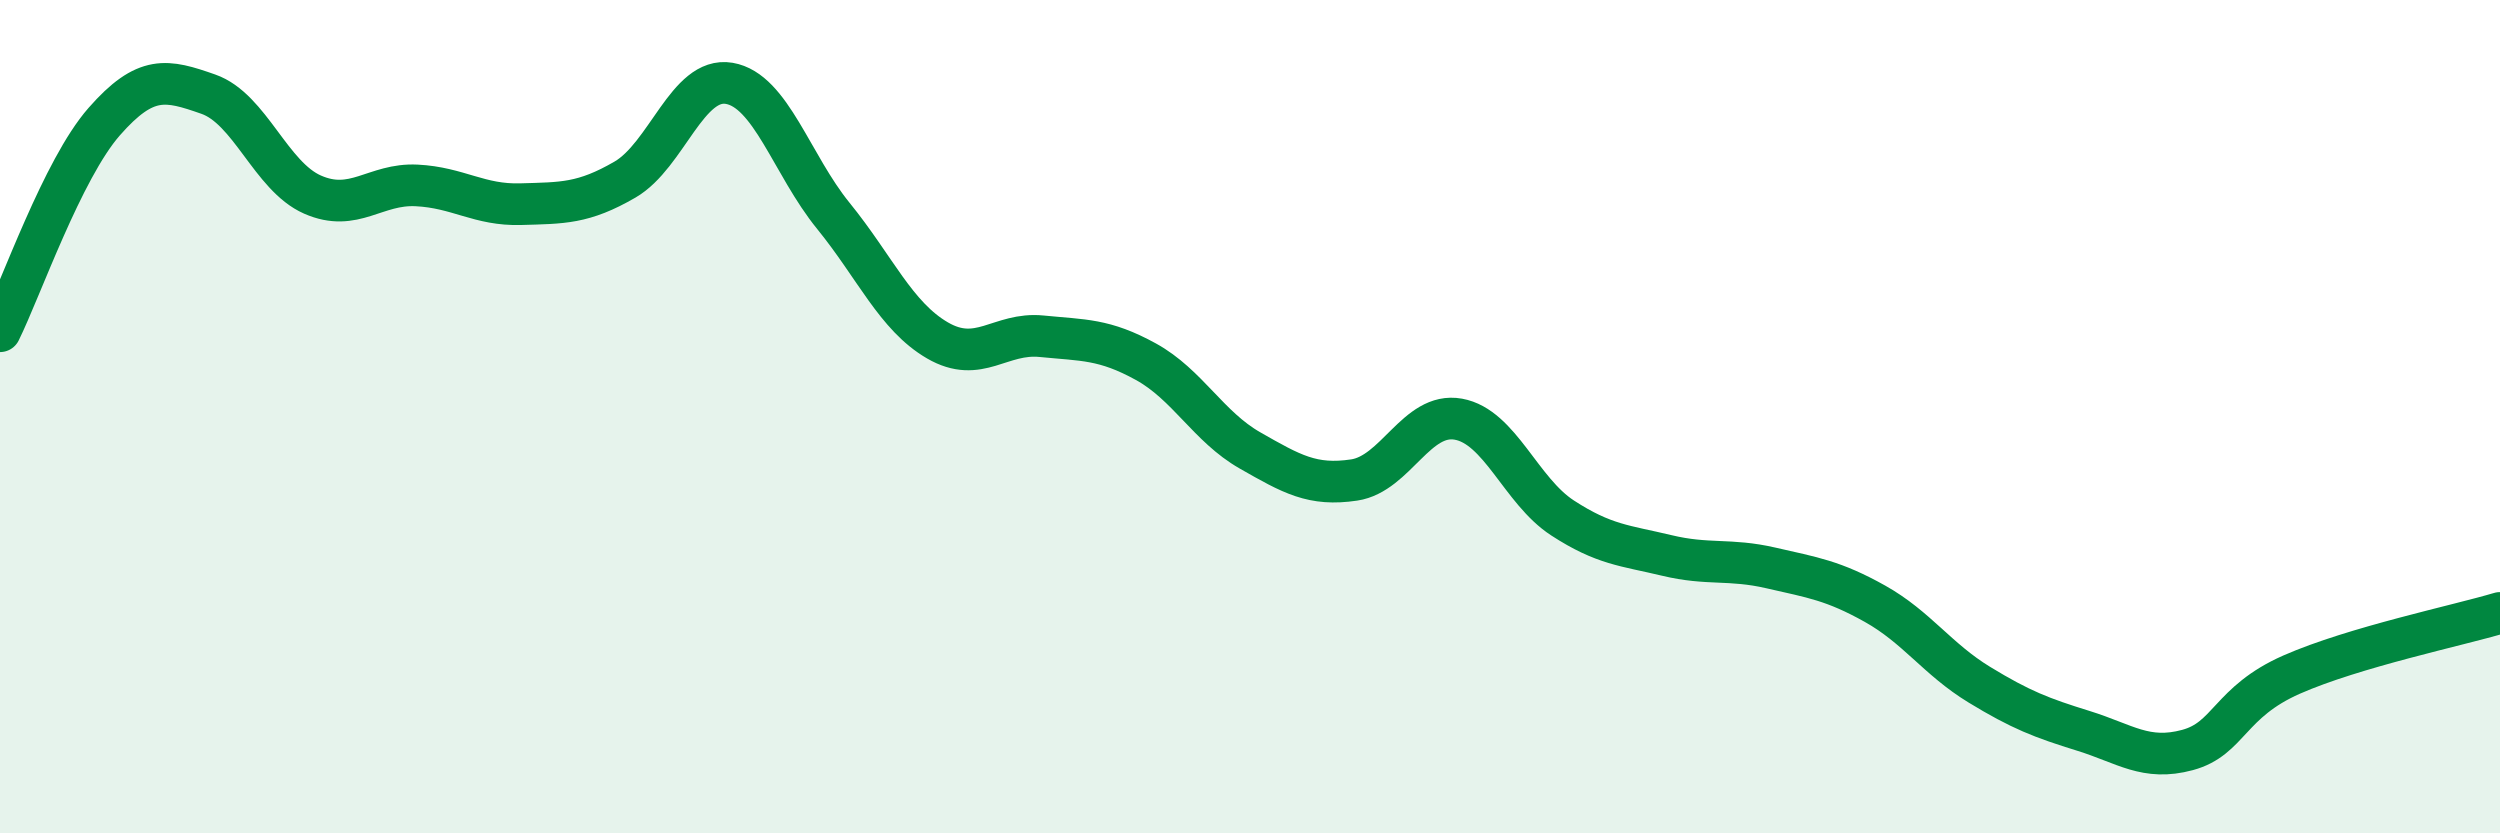 
    <svg width="60" height="20" viewBox="0 0 60 20" xmlns="http://www.w3.org/2000/svg">
      <path
        d="M 0,7.95 C 0.5,6.94 1.5,4.06 2.5,2.92 C 3.5,1.78 4,1.91 5,2.26 C 6,2.61 6.5,4.23 7.5,4.67 C 8.5,5.11 9,4.4 10,4.45 C 11,4.5 11.5,4.93 12.5,4.9 C 13.5,4.87 14,4.89 15,4.31 C 16,3.73 16.5,1.83 17.5,2 C 18.5,2.17 19,3.95 20,5.18 C 21,6.41 21.5,7.59 22.5,8.17 C 23.5,8.75 24,7.97 25,8.07 C 26,8.17 26.5,8.13 27.5,8.68 C 28.5,9.23 29,10.24 30,10.81 C 31,11.38 31.5,11.67 32.5,11.52 C 33.5,11.37 34,9.88 35,10.06 C 36,10.24 36.5,11.78 37.5,12.43 C 38.5,13.08 39,13.09 40,13.33 C 41,13.57 41.5,13.4 42.5,13.63 C 43.5,13.86 44,13.93 45,14.49 C 46,15.05 46.5,15.82 47.5,16.43 C 48.5,17.04 49,17.23 50,17.54 C 51,17.85 51.5,18.27 52.5,18 C 53.5,17.73 53.5,16.85 55,16.19 C 56.5,15.53 59,15.01 60,14.71L60 20L0 20Z"
        fill="#008740"
        opacity="0.1"
        stroke-linecap="round"
        stroke-linejoin="round"
      />
      <path
        d="M 0,7.95 C 0.5,6.94 1.5,4.06 2.5,2.92 C 3.5,1.78 4,1.91 5,2.26 C 6,2.61 6.5,4.23 7.5,4.67 C 8.5,5.11 9,4.4 10,4.45 C 11,4.5 11.5,4.93 12.5,4.9 C 13.5,4.87 14,4.89 15,4.31 C 16,3.73 16.5,1.83 17.5,2 C 18.5,2.17 19,3.95 20,5.18 C 21,6.41 21.5,7.59 22.5,8.17 C 23.5,8.75 24,7.97 25,8.07 C 26,8.17 26.5,8.13 27.5,8.68 C 28.5,9.23 29,10.24 30,10.81 C 31,11.38 31.5,11.67 32.5,11.52 C 33.5,11.37 34,9.88 35,10.06 C 36,10.24 36.5,11.78 37.5,12.43 C 38.5,13.08 39,13.09 40,13.33 C 41,13.57 41.5,13.4 42.5,13.63 C 43.5,13.86 44,13.93 45,14.49 C 46,15.05 46.5,15.82 47.5,16.43 C 48.5,17.04 49,17.23 50,17.54 C 51,17.85 51.5,18.27 52.5,18 C 53.5,17.73 53.5,16.85 55,16.19 C 56.5,15.53 59,15.01 60,14.71"
        stroke="#008740"
        stroke-width="1"
        fill="none"
        stroke-linecap="round"
        stroke-linejoin="round"
      />
    </svg>
  